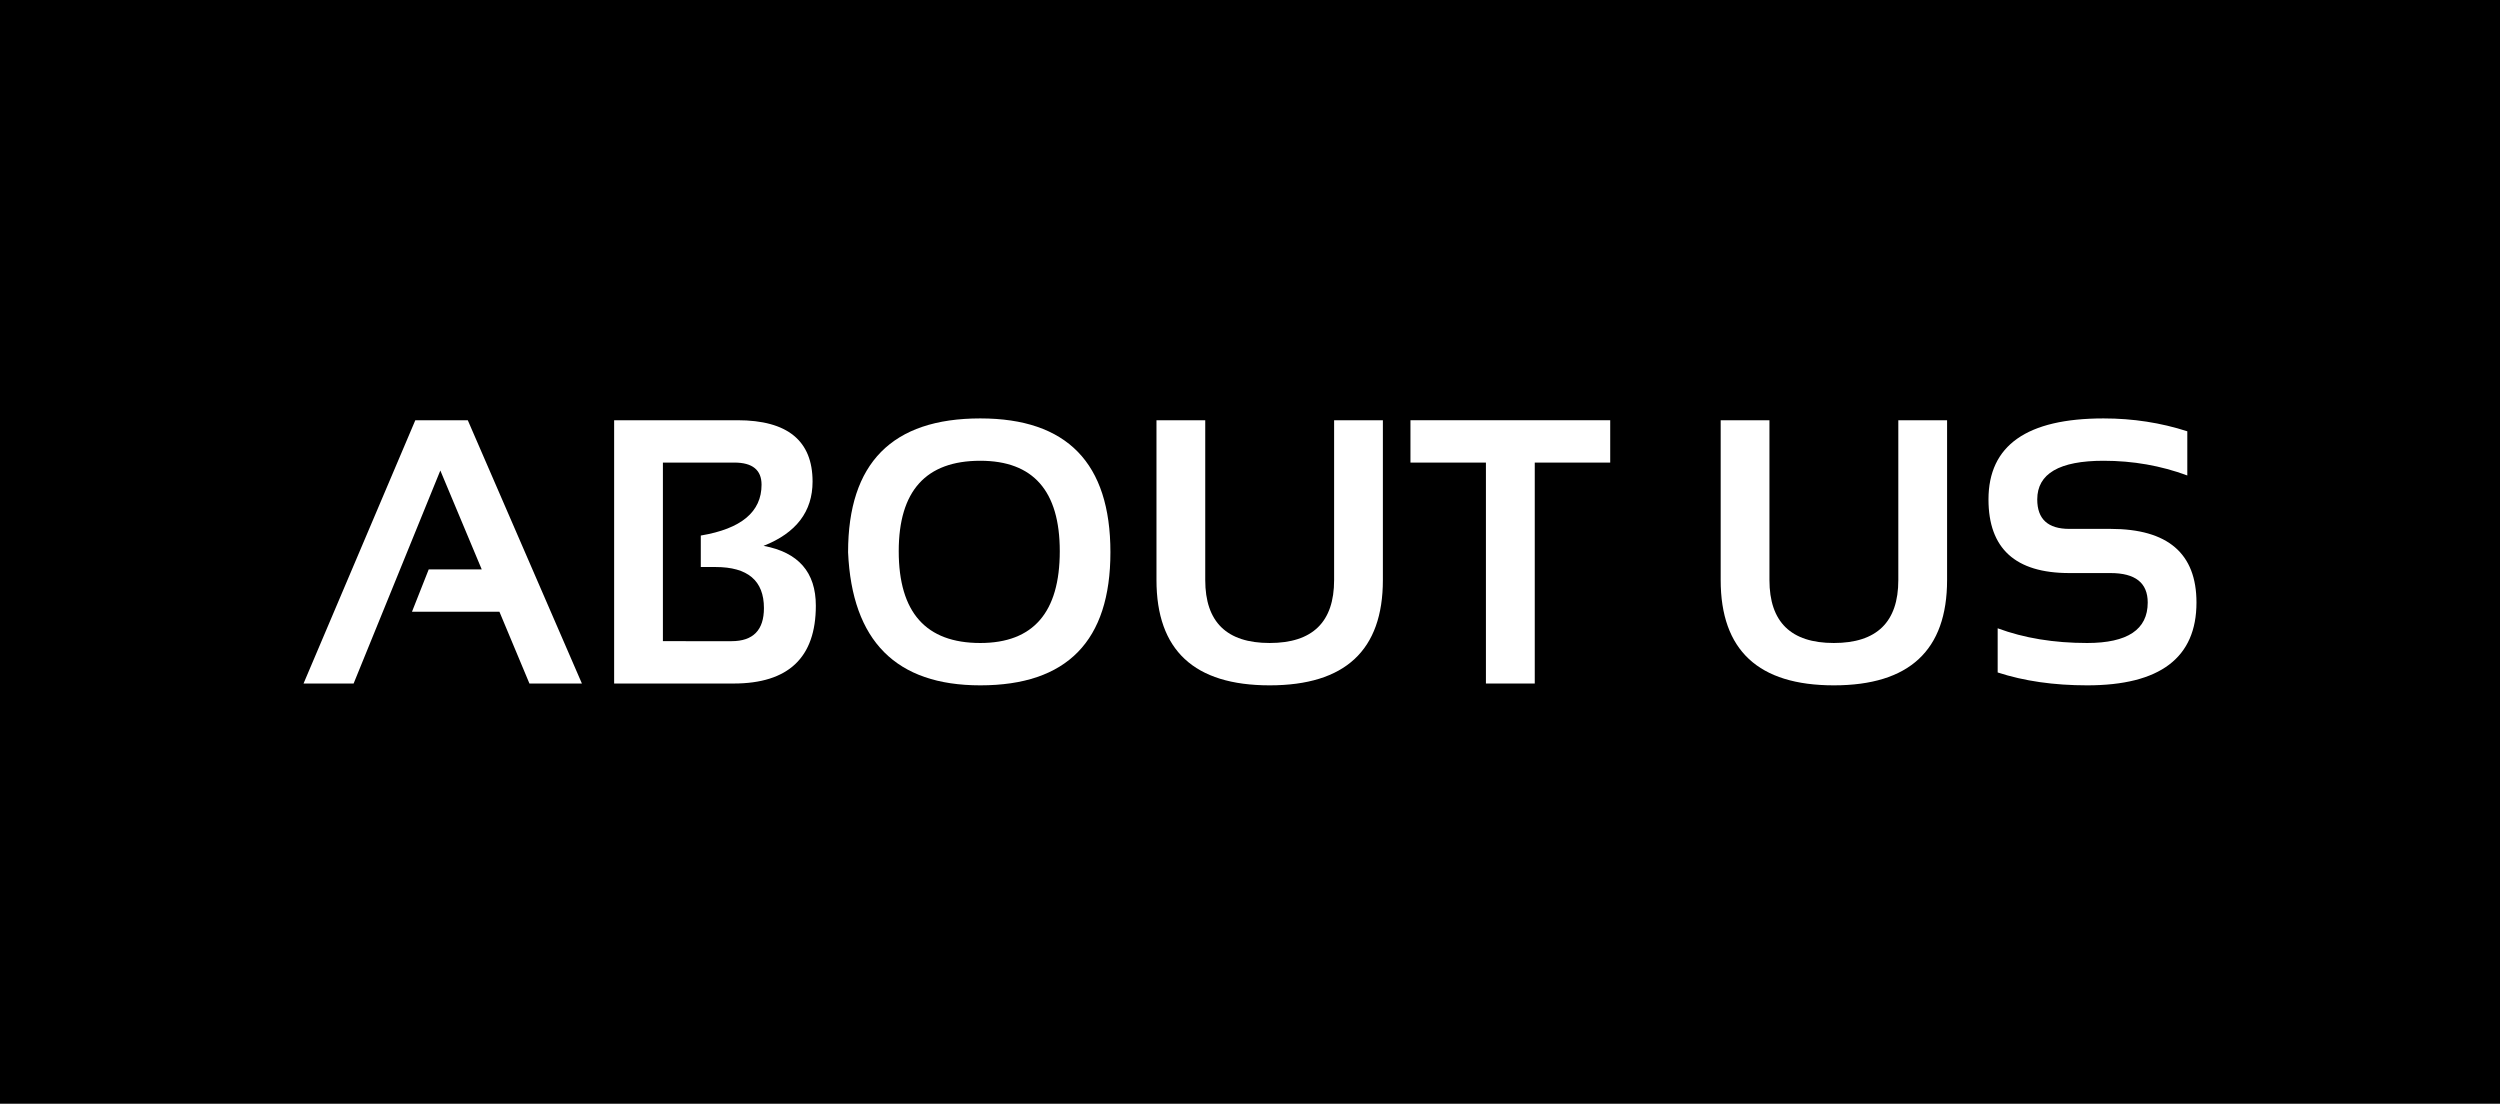 <?xml version="1.0" encoding="UTF-8" standalone="no"?>
<!-- Creator: CorelDRAW 2020 (64-Bit) -->

<svg
   xml:space="preserve"
   width="22.65mm"
   height="10mm"
   version="1.1"
   shape-rendering="geometricPrecision"
   text-rendering="geometricPrecision"
   image-rendering="optimizeQuality"
   fill-rule="evenodd"
   clip-rule="evenodd"
   viewBox="0 0 2265001.1 999999.05"
   id="svg203"
   sodipodi:docname="button-about-us.svg"
   inkscape:version="1.1.1 (3bf5ae0d25, 2021-09-20)"
   xmlns:inkscape="http://www.inkscape.org/namespaces/inkscape"
   xmlns:sodipodi="http://sodipodi.sourceforge.net/DTD/sodipodi-0.dtd"
   xmlns="http://www.w3.org/2000/svg"
   xmlns:svg="http://www.w3.org/2000/svg"><defs
   id="defs207" /><sodipodi:namedview
   id="namedview205"
   pagecolor="#ffffff"
   bordercolor="#666666"
   borderopacity="1.0"
   inkscape:pageshadow="2"
   inkscape:pageopacity="0.0"
   inkscape:pagecheckerboard="0"
   inkscape:document-units="mm"
   showgrid="false"
   inkscape:zoom="8.7318342"
   inkscape:cx="100.95244"
   inkscape:cy="60.353871"
   inkscape:window-width="3840"
   inkscape:window-height="2066"
   inkscape:window-x="-11"
   inkscape:window-y="-11"
   inkscape:window-maximized="1"
   inkscape:current-layer="Слой_x0020_1" />
 <g
   id="Слой_x0020_1"
   inkscape:label="Слой 1"
   inkscape:groupmode="layer"
   transform="translate(4456.9,1422209.3)">
  <g
   id="_2147256147760"
   transform="translate(3030.1,-1430207.3)">
   <rect
   fill="#000000"
   x="-7487"
   y="7998"
   width="2265001"
   height="999999"
   id="rect191" />
   <polygon
   fill="#ffffff"
   fill-rule="nonzero"
   points="428970,523890 391450,434280 312890,627270 267520,627270 368790,388730 416330,388730 519720,627270 472180,627270 444970,562200 365780,562200 380920,523890 "
   id="polygon193" />
   <path
   id="1"
   fill="#ffffff"
   fill-rule="nonzero"
   d="M 548920,627270 V 388730 h 111700 c 45370,0 68080,18560 68080,55570 0,27150 -14800,46570 -44400,58240 31590,5860 47360,23910 47360,54190 0,47030 -24820,70540 -74520,70540 z m 106400,-38370 c 19530,0 29320,-10020 29320,-30000 0,-24820 -14630,-37180 -43840,-37180 h -13370 v -28520 c 36720,-6150 55050,-21460 55050,-46060 0,-13320 -8200,-20040 -24650,-20040 h -64730 v 161800 z" />
   <path
   id="2"
   fill="#ffffff"
   fill-rule="nonzero"
   d="m 806760,507380 c 0,55450 24590,83170 73890,83170 47990,0 72020,-27720 72020,-83170 0,-54600 -24030,-81930 -72020,-81930 -49300,0 -73890,27330 -73890,81930 z m -45890,960 c 0,-80840 39910,-121260 119780,-121260 78560,0 117900,40420 117900,121260 0,80390 -39340,120580 -117900,120580 -76280,0 -116250,-40190 -119780,-120580 z" />
   <path
   id="3"
   fill="#ffffff"
   fill-rule="nonzero"
   d="M 1040280,533510 V 388730 h 44180 v 144780 c 0,38030 19470,57040 58350,57040 38940,0 58410,-19010 58410,-57040 V 388730 h 44180 v 144780 c 0,63640 -34220,95410 -102590,95410 -68370,0 -102530,-31770 -102530,-95410 z" />
   <polygon
   id="4"
   fill="#ffffff"
   fill-rule="nonzero"
   points="1451370,427100 1383000,427100 1383000,627270 1338760,627270 1338760,427100 1270390,427100 1270390,388730 1451370,388730 " />
   <path
   id="5"
   fill="#ffffff"
   fill-rule="nonzero"
   d="M 1551450,533510 V 388730 h 44180 v 144780 c 0,38030 19470,57040 58350,57040 38940,0 58410,-19010 58410,-57040 V 388730 h 44180 v 144780 c 0,63640 -34220,95410 -102590,95410 -68370,0 -102530,-31770 -102530,-95410 z" />
   <path
   id="6"
   fill="#ffffff"
   fill-rule="nonzero"
   d="m 1802400,617250 v -40020 c 23910,8880 50950,13320 81060,13320 36610,0 54890,-12180 54890,-36660 0,-17820 -11220,-26700 -33710,-26700 h -37340 c -48850,0 -73220,-22210 -73220,-66720 0,-48910 34730,-73390 104240,-73390 26700,0 51980,3930 75890,11670 v 40020 c -23910,-8880 -49190,-13320 -75890,-13320 -40020,0 -60060,11670 -60060,35020 0,17810 9680,26700 29040,26700 h 37340 c 51920,0 77880,22250 77880,66720 0,50040 -33020,75030 -99060,75030 -30110,0 -57150,-3870 -81060,-11670 z" />
  </g>
 </g>
</svg>
